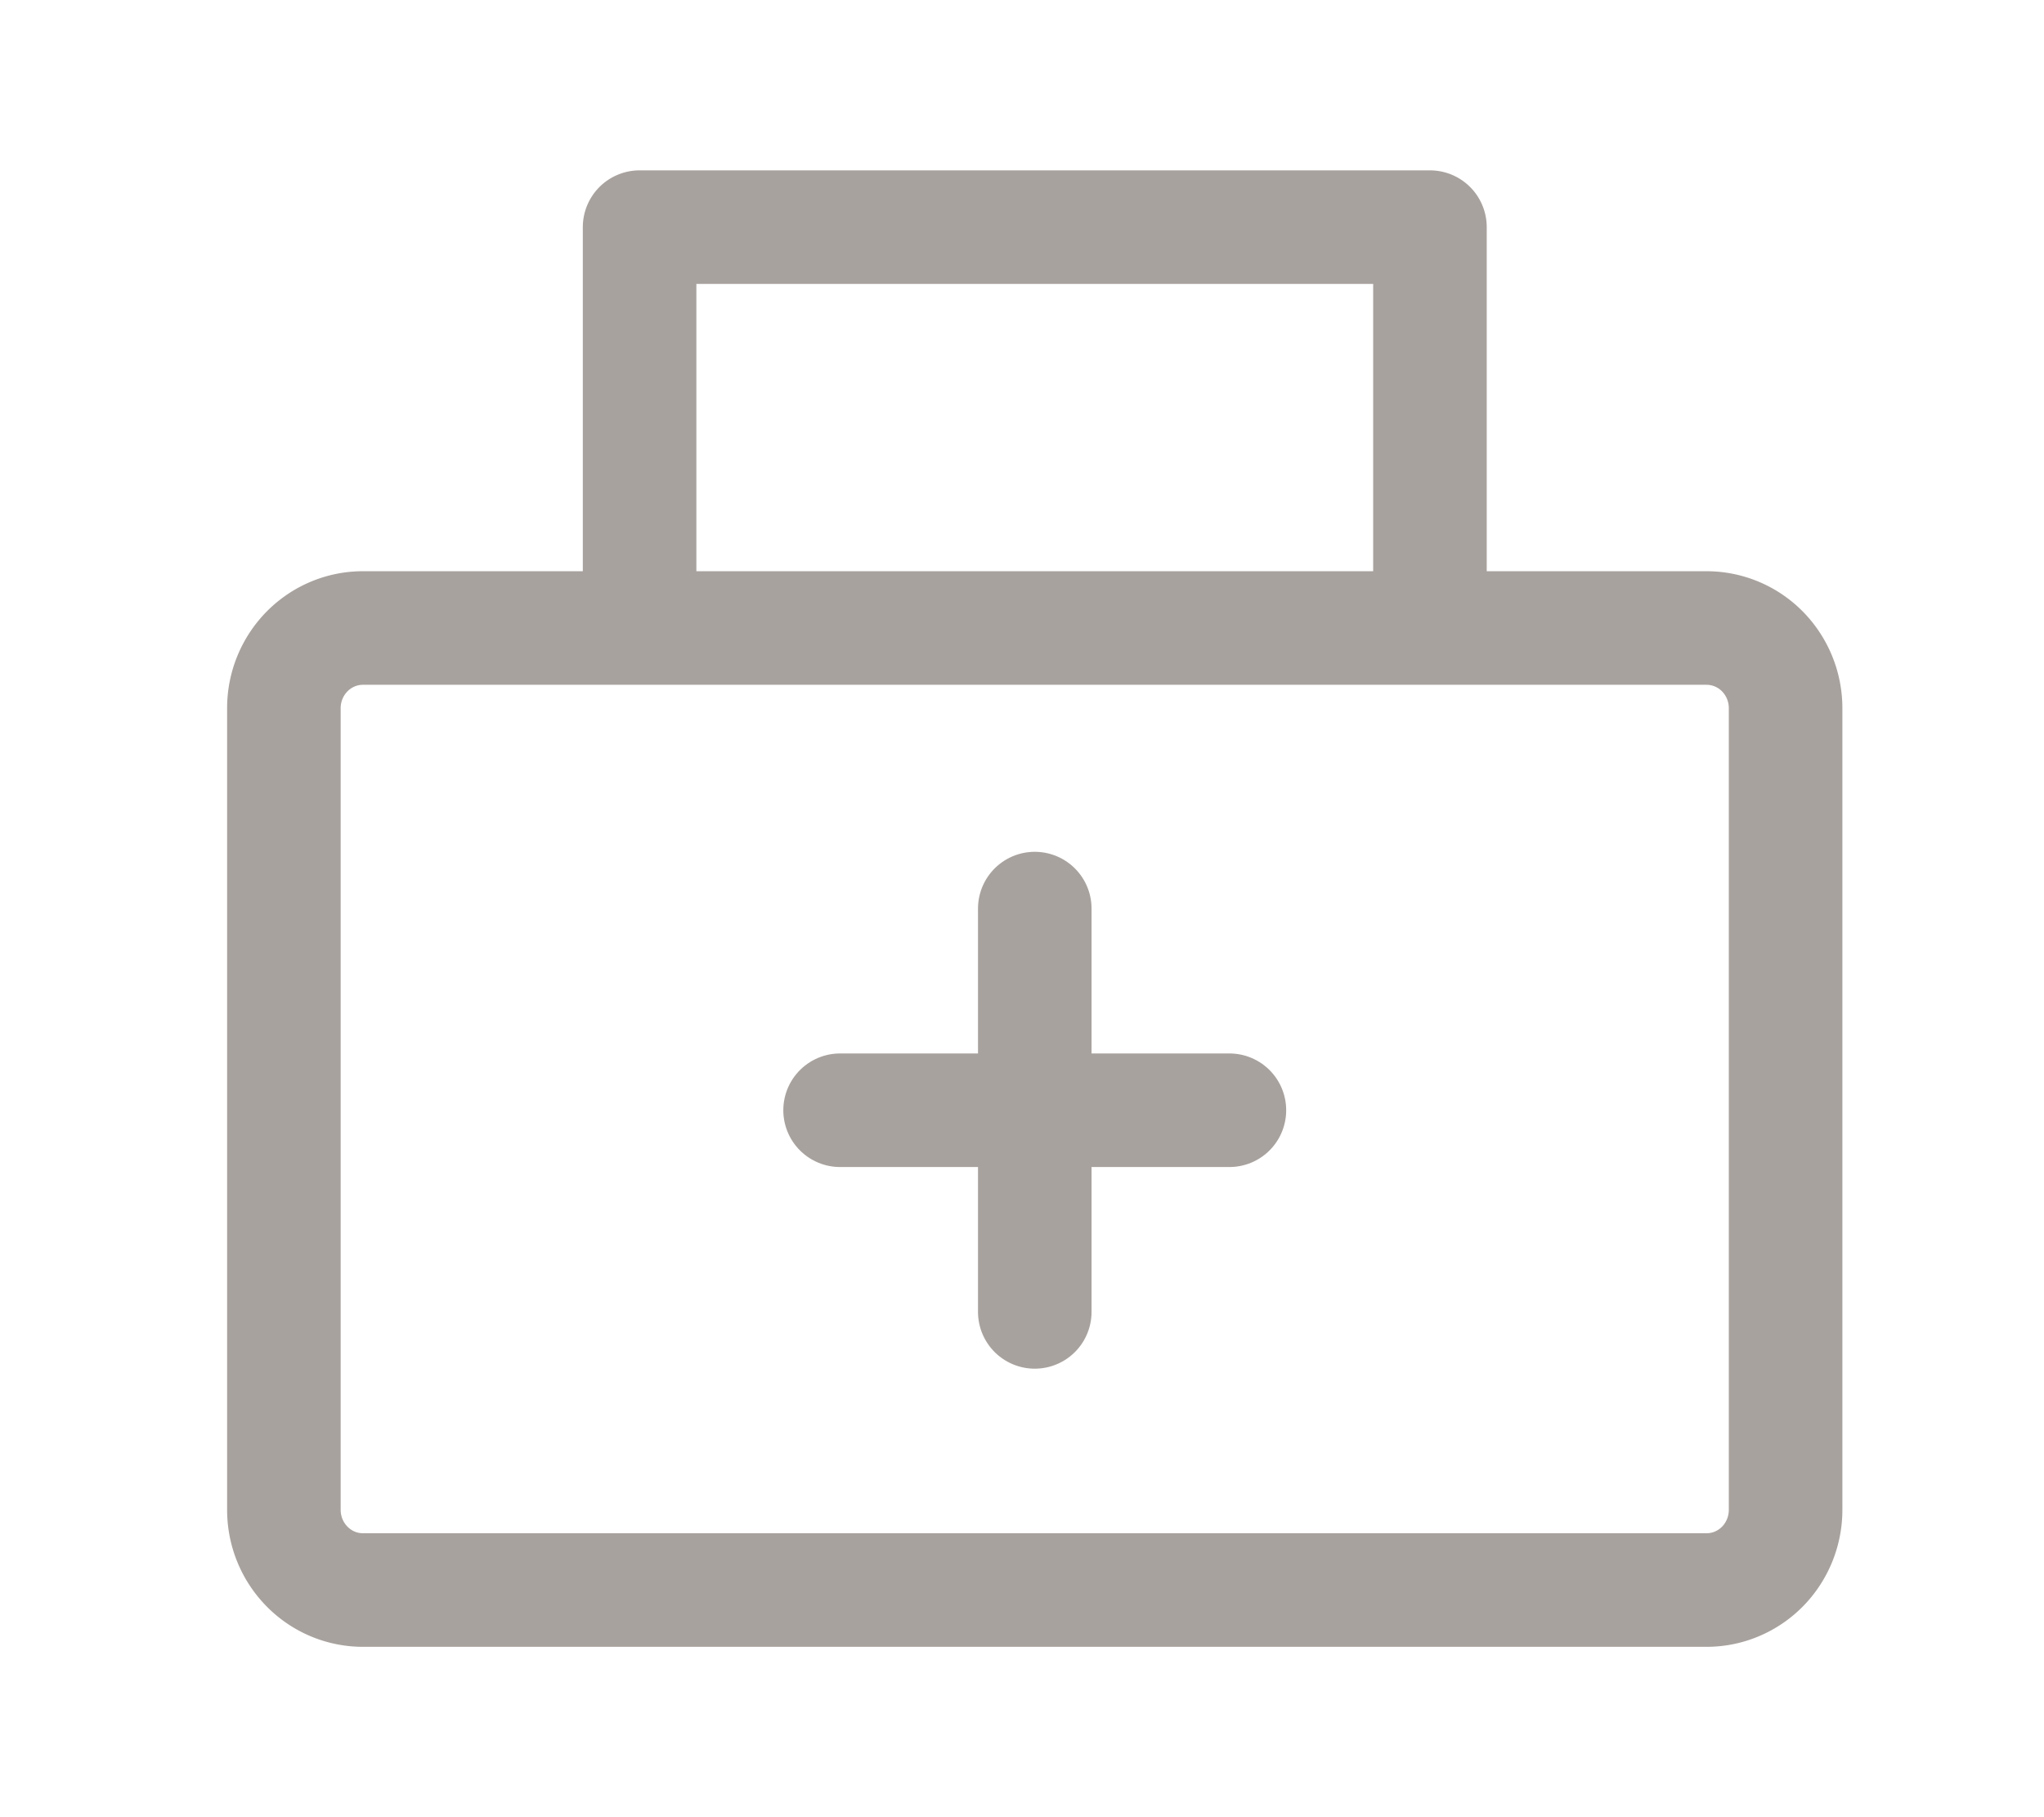 <svg width="36" height="32" fill="none" xmlns="http://www.w3.org/2000/svg"><path d="M30.057 11.059H6.392c-.37 0-.723.149-.984.413a1.422 1.422 0 0 0-.408.999v14.117c0 .375.147.734.408.998.26.265.615.414.984.414h23.665c.37 0 .723-.149.984-.413.261-.265.408-.624.408-.999V12.471c0-.375-.147-.734-.408-.999a1.383 1.383 0 0 0-.984-.413ZM25.185 4h-13.92v7.059h13.92V4Z" stroke="#A8A29E" stroke-width="2" stroke-linejoin="round"/><path d="M14.796 19.551h6.857M18.225 16v7.102" stroke="#A8A29E" stroke-width="2" stroke-linecap="round"/></svg>